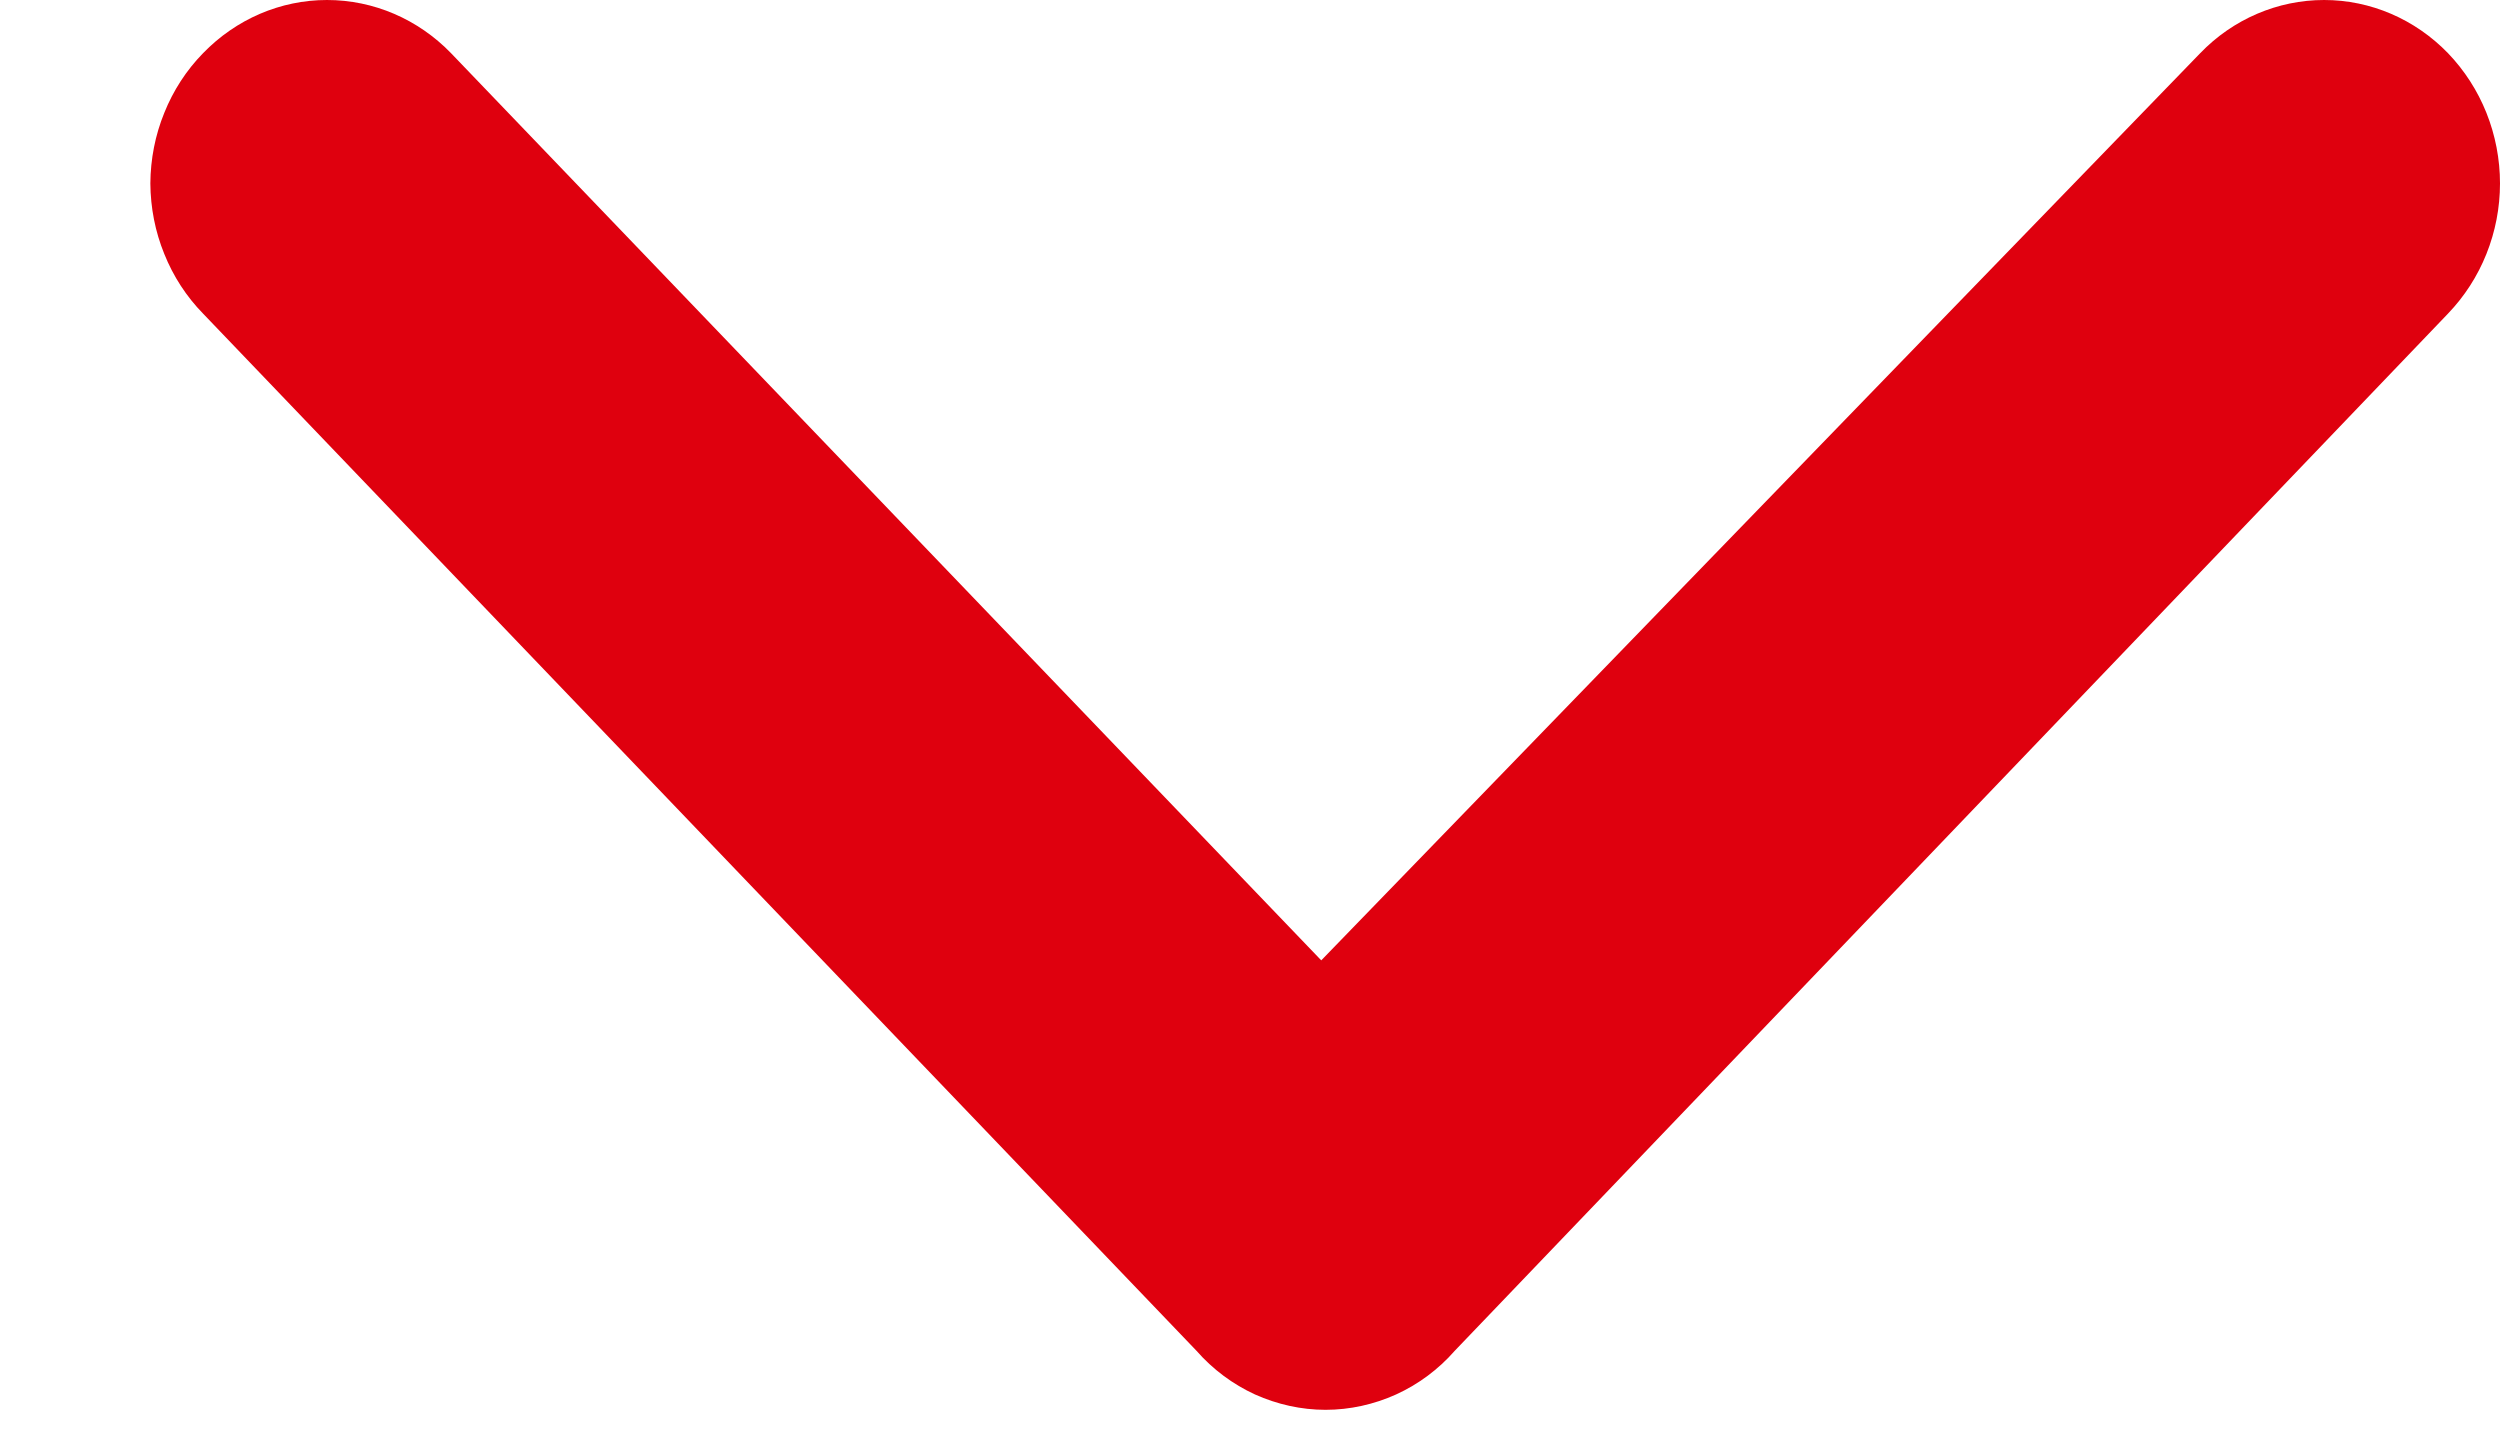 <svg width="14" height="8" viewBox="0 0 14 8" fill="none" xmlns="http://www.w3.org/2000/svg">
<path id="arrow" d="M8.147 7.564L13.709 1.756C13.801 1.66 13.874 1.547 13.924 1.422C13.974 1.297 14 1.163 14 1.027C14 0.892 13.974 0.757 13.924 0.632C13.874 0.507 13.801 0.394 13.709 0.298C13.524 0.107 13.275 -3.16975e-08 13.015 -4.30658e-08C12.755 -5.44341e-08 12.505 0.107 12.321 0.298L7.399 5.378L2.526 0.298C2.341 0.107 2.092 -5.20535e-07 1.831 -5.31903e-07C1.571 -5.43272e-07 1.322 0.107 1.137 0.298C1.044 0.393 0.97 0.507 0.92 0.632C0.869 0.757 0.843 0.891 0.842 1.027C0.843 1.163 0.869 1.297 0.92 1.422C0.97 1.547 1.044 1.661 1.137 1.756L6.7 7.564C6.792 7.669 6.904 7.752 7.028 7.809C7.153 7.865 7.287 7.895 7.423 7.895C7.559 7.895 7.694 7.865 7.818 7.809C7.943 7.752 8.055 7.669 8.147 7.564Z" fill="#DF000E"/>
</svg>
